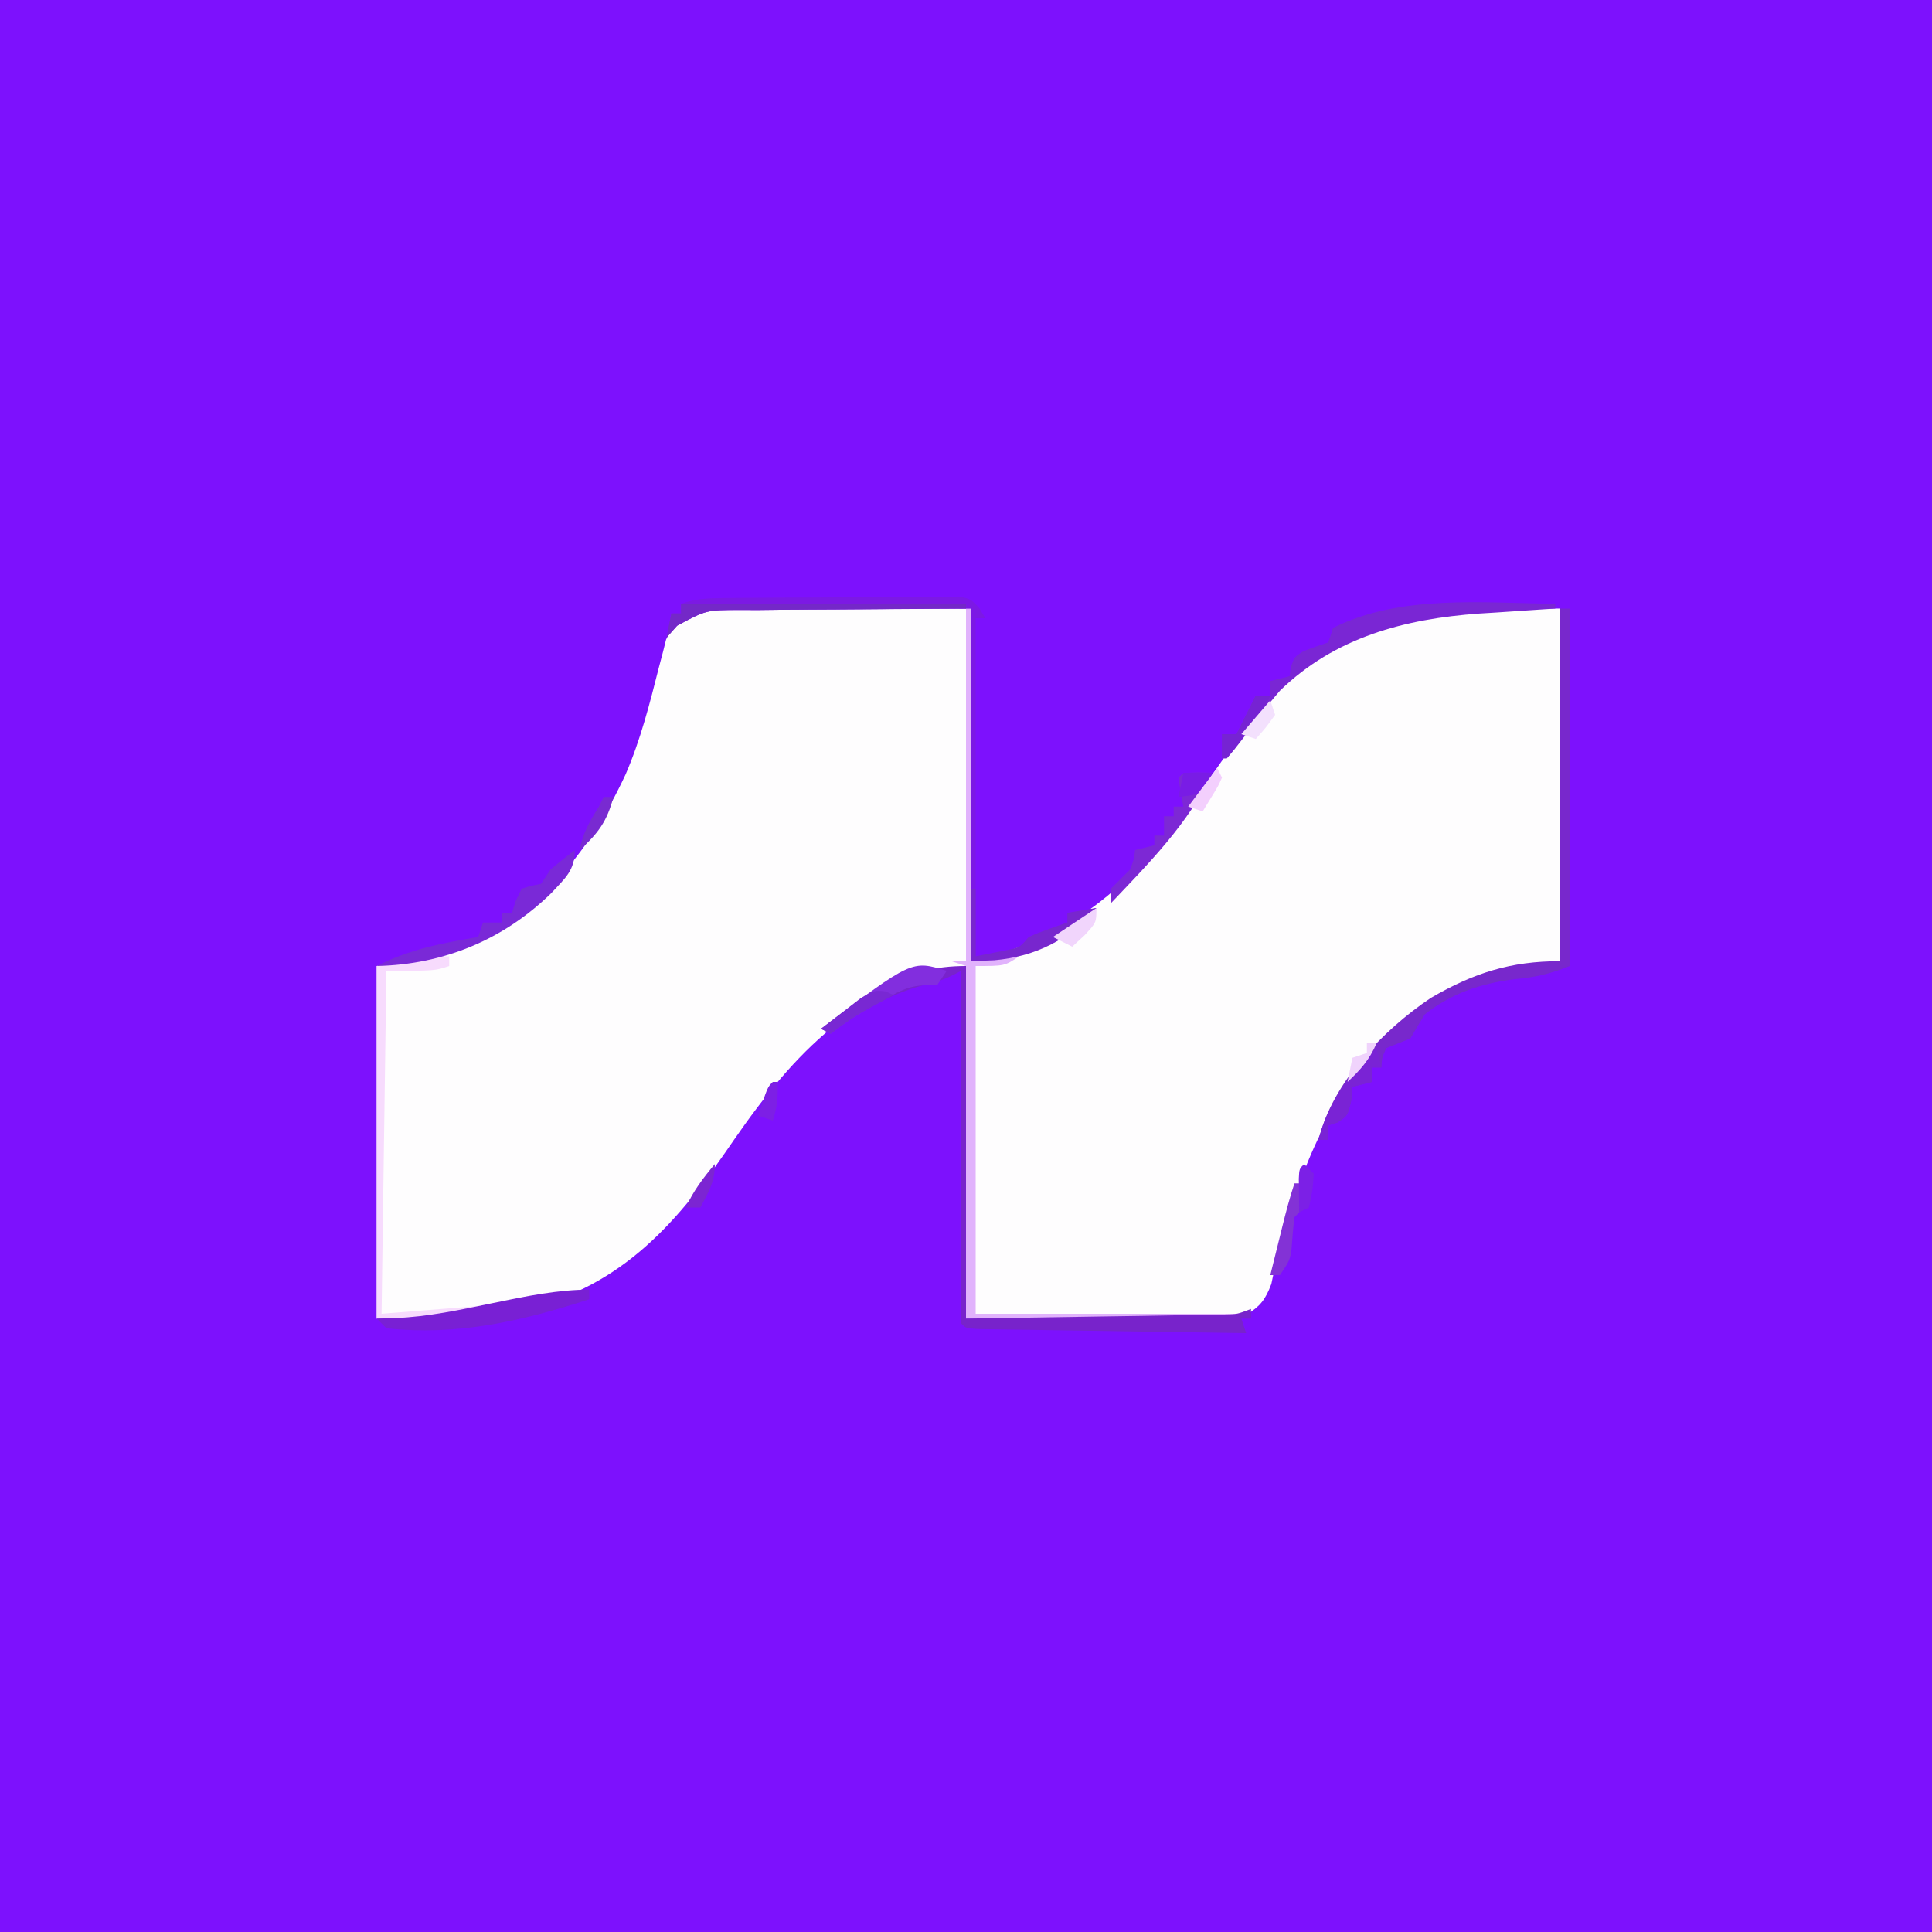 <?xml version="1.0" encoding="UTF-8"?>
<svg version="1.1" xmlns="http://www.w3.org/2000/svg" width="400" height="400">
<rect width="100%" height="100%" fill="#333333" stroke="none"/>
<path d="M0 0 C132 0 264 0 400 0 C400 132 400 264 400 400 C268 400 136 400 0 400 C0 268 0 136 0 0 Z " fill="#7D11FD" transform="translate(0,0)"/>
<path d="M0 0 C1.735 0.001 1.735 0.001 3.505 0.001 C5.313 0.032 5.313 0.032 7.157 0.063 C8.272 0.068 9.388 0.072 10.537 0.076 C14.696 0.097 18.854 0.152 23.012 0.204 C32.314 0.287 41.616 0.369 51.2 0.454 C51.2 24.544 51.2 48.634 51.2 73.454 C77.74 67.767 90.412 50.575 104.965 29.403 C115.133 14.705 127.121 5.145 145.083 1.712 C154.548 0.281 163.496 0.454 173.2 0.454 C173.2 24.544 173.2 48.634 173.2 73.454 C169.24 74.114 165.28 74.774 161.2 75.454 C144.219 80.472 132.851 92.23 124.512 107.392 C120.36 115.259 117.74 123.437 115.391 131.993 C115.183 132.751 114.974 133.51 114.759 134.291 C114.246 136.275 113.826 138.282 113.415 140.29 C112.18 143.505 111.189 144.842 108.285 146.648 C103.57 148.471 98.341 147.931 93.364 147.845 C92.269 147.841 91.174 147.837 90.046 147.833 C85.972 147.812 81.899 147.756 77.825 147.704 C64.151 147.58 64.151 147.58 50.2 147.454 C50.2 123.364 50.2 99.274 50.2 74.454 C27.827 78.522 14.708 92.327 2.2 110.392 C1.594 111.268 0.988 112.145 0.364 113.048 C-11.641 130.39 -23.428 142.276 -44.8 146.454 C-53.716 147.728 -62.794 147.454 -71.8 147.454 C-71.8 123.364 -71.8 99.274 -71.8 74.454 C-66.85 73.464 -61.9 72.474 -56.8 71.454 C-39.031 64.85 -28.127 51.605 -20.277 34.789 C-17.197 27.659 -15.266 20.095 -13.372 12.578 C-13.108 11.584 -12.845 10.591 -12.573 9.567 C-12.351 8.678 -12.128 7.789 -11.899 6.873 C-9.482 1.554 -5.594 -0.05 0 0 Z " fill="#FEFDFE" transform="translate(149.8,125.546)"/>
<path d="M0 0 C0.33 0 0.66 0 1 0 C1 24.09 1 48.18 1 73 C5.95 72.505 5.95 72.505 11 72 C8 74 8 74 2 74 C2 97.76 2 121.52 2 146 C19.82 146 37.64 146 56 146 C56 146.33 56 146.66 56 147 C37.52 147 19.04 147 0 147 C0 122.91 0 98.82 0 74 C-0.99 73.67 -1.98 73.34 -3 73 C-2.01 73 -1.02 73 0 73 C0 48.91 0 24.82 0 0 Z " fill="#E1B2FC" transform="translate(200,126)"/>
<path d="M0 0 C0.66 0 1.32 0 2 0 C2 24.42 2 48.84 2 74 C-2.356 75.742 -5.083 76.319 -9.625 76.75 C-16.579 77.679 -22.432 79.634 -28 84 C-29.026 85.651 -30.03 87.316 -31 89 C-32.664 89.673 -34.33 90.341 -36 91 C-36.887 93.041 -36.887 93.041 -37 95 C-37.66 95 -38.32 95 -39 95 C-39 95.99 -39 96.98 -39 98 C-40.98 98.495 -40.98 98.495 -43 99 C-43.083 99.949 -43.165 100.897 -43.25 101.875 C-44 105 -44 105 -46.062 106.375 C-47.022 106.684 -47.022 106.684 -48 107 C-48 107.99 -48 108.98 -48 110 C-48.66 110 -49.32 110 -50 110 C-47.201 98.182 -36.6 87.189 -26.762 80.605 C-17.85 75.425 -10.253 73 0 73 C0 48.91 0 24.82 0 0 Z " fill="#7828CC" transform="translate(323,126)"/>
<path d="M0 0 C0 24.09 0 48.18 0 73 C9.178 72.856 18.356 72.711 27.812 72.562 C32.157 72.498 32.157 72.498 36.589 72.432 C38.878 72.394 41.168 72.355 43.457 72.316 C45.248 72.292 45.248 72.292 47.075 72.266 C48.211 72.246 49.348 72.226 50.519 72.205 C51.507 72.19 52.495 72.174 53.513 72.158 C56.132 72.098 56.132 72.098 59 71 C59 71.66 59 72.32 59 73 C58.34 73 57.68 73 57 73 C57.33 73.99 57.66 74.98 58 76 C50.455 75.893 42.91 75.78 35.365 75.661 C31.862 75.605 28.359 75.552 24.856 75.503 C20.832 75.446 16.809 75.381 12.785 75.316 C11.522 75.3 10.258 75.283 8.956 75.266 C7.215 75.236 7.215 75.236 5.438 75.205 C4.41 75.19 3.381 75.174 2.322 75.158 C0 75 0 75 -1 74 C-1.094 71.73 -1.117 69.457 -1.114 67.185 C-1.114 66.473 -1.114 65.761 -1.114 65.027 C-1.113 62.663 -1.105 60.298 -1.098 57.934 C-1.096 56.298 -1.094 54.663 -1.093 53.028 C-1.09 48.716 -1.08 44.403 -1.069 40.091 C-1.058 35.694 -1.054 31.297 -1.049 26.9 C-1.038 18.267 -1.021 9.633 -1 1 C-1.621 1.32 -2.243 1.639 -2.883 1.969 C-4.955 2.978 -6.764 3.474 -9 4 C-16.03 5.962 -22.258 9.544 -28 14 C-28.66 13.67 -29.32 13.34 -30 13 C-20.147 5.538 -12.73 0 0 0 Z " fill="#7823CB" transform="translate(200,200)"/>
<path d="M0 0 C1.131 -0.013 2.263 -0.026 3.428 -0.039 C4.65 -0.046 5.872 -0.054 7.131 -0.061 C8.385 -0.069 9.638 -0.077 10.93 -0.086 C13.583 -0.1 16.236 -0.111 18.889 -0.118 C22.289 -0.129 25.688 -0.164 29.088 -0.203 C32.331 -0.236 35.575 -0.24 38.818 -0.249 C40.651 -0.275 40.651 -0.275 42.521 -0.302 C44.218 -0.297 44.218 -0.297 45.949 -0.293 C46.946 -0.299 47.943 -0.305 48.97 -0.311 C51.475 0.177 51.475 0.177 53.32 2.206 C53.892 3.182 53.892 3.182 54.475 4.177 C53.815 4.177 53.155 4.177 52.475 4.177 C52.475 27.277 52.475 50.377 52.475 74.177 C60.848 73.161 60.848 73.161 63.475 70.177 C65.42 69.325 65.42 69.325 67.6 68.552 C68.324 68.292 69.049 68.031 69.795 67.763 C70.349 67.57 70.904 67.376 71.475 67.177 C71.475 66.517 71.475 65.857 71.475 65.177 C73.455 64.847 75.435 64.517 77.475 64.177 C70.135 72.74 62.665 74.16 51.475 75.177 C51.475 51.087 51.475 26.997 51.475 2.177 C37.553 2.27 37.553 2.27 23.35 2.365 C18.968 2.375 18.968 2.375 14.498 2.385 C12.175 2.411 9.852 2.439 7.529 2.47 C6.329 2.466 5.129 2.462 3.893 2.458 C-3.245 2.453 -3.245 2.453 -9.341 5.721 C-10.062 6.532 -10.783 7.342 -11.525 8.177 C-11.195 6.527 -10.865 4.877 -10.525 3.177 C-9.865 3.177 -9.205 3.177 -8.525 3.177 C-8.525 2.517 -8.525 1.857 -8.525 1.177 C-5.431 0.146 -3.245 0.032 0 0 Z " fill="#7C19E4" transform="translate(149.525,123.823)"/>
<path d="M0 0 C0 0.66 0 1.32 0 2 C-3 3 -3 3 -13 3 C-13.33 26.43 -13.66 49.86 -14 74 C-1.625 73.01 -1.625 73.01 11 72 C12.98 72 14.96 72 17 72 C17 72.33 17 72.66 17 73 C6.114 75.478 -3.478 75 -15 75 C-15 50.91 -15 26.82 -15 2 C-4 0 -4 0 0 0 Z " fill="#F7DBFD" transform="translate(93,198)"/>
<path d="M0 0 C0 0.33 0 0.66 0 1 C-0.725 1.045 -1.45 1.09 -2.196 1.136 C-5.548 1.35 -8.899 1.581 -12.25 1.812 C-13.39 1.883 -14.529 1.953 -15.703 2.025 C-31.178 3.124 -45.606 6.924 -57 18 C-60.096 21.606 -62.964 25.381 -65.812 29.184 C-66.534 30.113 -67.256 31.042 -68 32 C-68.33 32 -68.66 32 -69 32 C-69 30.35 -69 28.7 -69 27 C-68.01 27 -67.02 27 -66 27 C-65.711 26.422 -65.422 25.845 -65.125 25.25 C-64.083 23.167 -63.042 21.083 -62 19 C-61.01 19 -60.02 19 -59 19 C-59 18.01 -59 17.02 -59 16 C-57.68 15.67 -56.36 15.34 -55 15 C-54.917 14.381 -54.835 13.762 -54.75 13.125 C-54 11 -54 11 -52.125 9.812 C-50.432 9.165 -48.719 8.573 -47 8 C-46.67 7.01 -46.34 6.02 -46 5 C-32.044 -1.978 -15.137 -0.14 0 0 Z " fill="#7A26D4" transform="translate(322,125)"/>
<path d="M0 0 C0 4.281 -2.012 5.81 -4.828 8.879 C-14.77 18.588 -27.143 23.695 -41 24 C-34.247 20.559 -27.425 19.242 -20 18 C-19.67 17.01 -19.34 16.02 -19 15 C-17.68 15 -16.36 15 -15 15 C-15 14.34 -15 13.68 -15 13 C-14.34 13 -13.68 13 -13 13 C-12.752 12.196 -12.505 11.391 -12.25 10.562 C-11.838 9.717 -11.425 8.871 -11 8 C-9 7.375 -9 7.375 -7 7 C-6.34 6.01 -5.68 5.02 -5 4 C-3.36 2.634 -1.697 1.295 0 0 Z " fill="#7A29D7" transform="translate(119,176)"/>
<path d="M0 0 C1.454 0.031 1.454 0.031 2.938 0.062 C-1.894 10.447 -10.262 18.846 -18.062 27.062 C-18.062 26.073 -18.062 25.082 -18.062 24.062 C-16.729 22.729 -15.396 21.396 -14.062 20.062 C-13.275 17.924 -13.275 17.924 -13.062 16.062 C-11.742 15.732 -10.422 15.402 -9.062 15.062 C-9.062 14.402 -9.062 13.742 -9.062 13.062 C-8.402 13.062 -7.742 13.062 -7.062 13.062 C-7.062 11.742 -7.062 10.422 -7.062 9.062 C-6.402 9.062 -5.742 9.062 -5.062 9.062 C-5.062 8.402 -5.062 7.742 -5.062 7.062 C-4.402 7.062 -3.743 7.062 -3.062 7.062 C-3.248 6.093 -3.434 5.124 -3.625 4.125 C-3.769 3.114 -3.914 2.104 -4.062 1.062 C-3.062 0.062 -3.062 0.062 0 0 Z " fill="#7D28D5" transform="translate(248.062,159.938)"/>
<path d="M0 0 C0 0.66 0 1.32 0 2 C-14.029 6.54 -27.187 9.585 -42 8 C-42.66 7.34 -43.32 6.68 -44 6 C-42.742 5.963 -41.484 5.925 -40.188 5.887 C-26.796 5.404 -12.721 0 0 0 Z " fill="#7920D4" transform="translate(122,267)"/>
<path d="M0 0 C19.47 0 38.94 0 59 0 C59 0.33 59 0.66 59 1 C58.312 1.001 57.624 1.003 56.914 1.004 C49.744 1.024 42.574 1.078 35.404 1.153 C32.728 1.179 30.054 1.19 27.378 1.196 C23.53 1.205 19.684 1.246 15.836 1.293 C14.642 1.289 13.448 1.285 12.218 1.281 C5.191 1.297 5.191 1.297 -0.802 4.544 C-1.528 5.355 -2.253 6.165 -3 7 C-2.67 5.35 -2.34 3.7 -2 2 C-1.34 2 -0.68 2 0 2 C0 1.34 0 0.68 0 0 Z " fill="#7428C8" transform="translate(141,125)"/>
<path d="M0 0 C0.33 0 0.66 0 1 0 C1 4.62 1 9.24 1 14 C2.444 13.711 3.888 13.422 5.375 13.125 C6.593 12.881 6.593 12.881 7.836 12.633 C10.187 12.133 10.187 12.133 12 10 C13.945 9.148 13.945 9.148 16.125 8.375 C16.849 8.115 17.574 7.854 18.32 7.586 C18.875 7.393 19.429 7.199 20 7 C20 6.34 20 5.68 20 5 C21.98 4.67 23.96 4.34 26 4 C20.391 10.543 13.466 14.026 4.875 14.812 C3.266 14.874 1.657 14.936 0 15 C0 10.05 0 5.1 0 0 Z " fill="#7826CE" transform="translate(201,184)"/>
<path d="M0 0 C-0.99 1.485 -0.99 1.485 -2 3 C-3.096 2.99 -3.096 2.99 -4.215 2.98 C-8.021 3.007 -10.261 4.465 -13.562 6.312 C-14.678 6.927 -15.793 7.542 -16.941 8.176 C-19.439 9.665 -21.727 11.194 -24 13 C-24.66 12.67 -25.32 12.34 -26 12 C-7.204 -2.236 -7.204 -2.236 0 0 Z " fill="#822EDE" transform="translate(196,201)"/>
<path d="M0 0 C0.33 1.32 0.66 2.64 1 4 C0.34 4 -0.32 4 -1 4 C-1 4.99 -1 5.98 -1 7 C-2.32 7.33 -3.64 7.66 -5 8 C-5.082 8.949 -5.165 9.898 -5.25 10.875 C-6 14 -6 14 -8.062 15.375 C-8.702 15.581 -9.341 15.787 -10 16 C-10 16.99 -10 17.98 -10 19 C-10.66 19 -11.32 19 -12 19 C-10.278 11.729 -5.408 5.077 0 0 Z " fill="#7A23D5" transform="translate(285,217)"/>
<path d="M0 0 C0.33 0 0.66 0 1 0 C1.043 2 1.041 4 1 6 C0.67 6.33 0.34 6.66 0 7 C-0.283 9.254 -0.448 11.508 -0.621 13.773 C-1 16 -1 16 -3 19 C-3.66 19 -4.32 19 -5 19 C-4.356 16.395 -3.71 13.791 -3.062 11.188 C-2.88 10.45 -2.698 9.712 -2.51 8.951 C-1.758 5.929 -0.985 2.955 0 0 Z " fill="#8332D6" transform="translate(268,245)"/>
<path d="M0 0 C0.99 0 1.98 0 3 0 C1.512 3.26 -0.357 5.932 -2.562 8.75 C-3.493 9.949 -3.493 9.949 -4.441 11.172 C-4.956 11.775 -5.47 12.378 -6 13 C-6.33 13 -6.66 13 -7 13 C-7 11.35 -7 9.7 -7 8 C-6.01 8 -5.02 8 -4 8 C-3.711 7.423 -3.422 6.845 -3.125 6.25 C-2.083 4.167 -1.042 2.083 0 0 Z " fill="#7623D3" transform="translate(260,144)"/>
<path d="M0 0 C1.98 0 3.96 0 6 0 C5.312 1.938 5.312 1.938 4 4 C1.375 4.75 1.375 4.75 -1 5 C-0.67 3.35 -0.34 1.7 0 0 Z " fill="#791CE5" transform="translate(245,160)"/>
<path d="M0 0 C0.541 0.246 1.083 0.492 1.641 0.746 C1.037 1.072 0.434 1.398 -0.188 1.734 C-1.386 2.39 -1.386 2.39 -2.609 3.059 C-3.398 3.488 -4.187 3.917 -5 4.359 C-7.257 5.686 -9.299 7.135 -11.359 8.746 C-12.019 8.416 -12.679 8.086 -13.359 7.746 C-11.621 6.377 -9.868 5.026 -8.109 3.684 C-7.135 2.929 -6.16 2.175 -5.156 1.398 C-2.359 -0.254 -2.359 -0.254 0 0 Z " fill="#7928D3" transform="translate(183.359,205.254)"/>
<path d="M0 0 C0.66 0.66 1.32 1.32 2 2 C1.75 5.562 1.75 5.562 1 9 C0.01 9.495 0.01 9.495 -1 10 C-1.027 8.521 -1.046 7.042 -1.062 5.562 C-1.074 4.739 -1.086 3.915 -1.098 3.066 C-1 1 -1 1 0 0 Z " fill="#7C20E6" transform="translate(270,241)"/>
<path d="M0 0 C0 3 0 3 -2.5 5.688 C-3.325 6.451 -4.15 7.214 -5 8 C-6.32 7.34 -7.64 6.68 -9 6 C-6.03 4.02 -3.06 2.04 0 0 Z " fill="#F1D5FC" transform="translate(227,188)"/>
<path d="M0 0 C0.66 0 1.32 0 2 0 C0.723 4.993 -1.173 7.576 -5 11 C-4.353 7.505 -2.887 4.988 -1 2 C-0.67 1.34 -0.34 0.68 0 0 Z " fill="#792AD1" transform="translate(125,165)"/>
<path d="M0 0 C0 3.694 -1.282 5.778 -3 9 C-3.99 9 -4.98 9 -6 9 C-4.473 5.564 -2.401 2.881 0 0 Z " fill="#7C25D2" transform="translate(148,241)"/>
<path d="M0 0 C0.33 0.99 0.66 1.98 1 3 C-0.938 5.688 -0.938 5.688 -3 8 C-3.99 7.67 -4.98 7.34 -6 7 C-4.02 4.69 -2.04 2.38 0 0 Z " fill="#F3E0FD" transform="translate(263,145)"/>
<path d="M0 0 C0.33 0.66 0.66 1.32 1 2 C0.223 3.727 0.223 3.727 -0.938 5.625 C-1.618 6.739 -2.299 7.853 -3 9 C-3.99 8.67 -4.98 8.34 -6 8 C-4.02 5.36 -2.04 2.72 0 0 Z " fill="#F3CFFD" transform="translate(252,159)"/>
<path d="M0 0 C0.33 0 0.66 0 1 0 C1.082 3.044 0.976 5.072 0 8 C-0.99 7.67 -1.98 7.34 -3 7 C-1.125 1.125 -1.125 1.125 0 0 Z " fill="#7D1FE5" transform="translate(160,224)"/>
<path d="M0 0 C0.66 0 1.32 0 2 0 C0.557 3.366 -1.333 5.51 -4 8 C-3.67 6.35 -3.34 4.7 -3 3 C-2.01 2.67 -1.02 2.34 0 2 C0 1.34 0 0.68 0 0 Z " fill="#F0D3FC" transform="translate(283,216)"/>
</svg>
